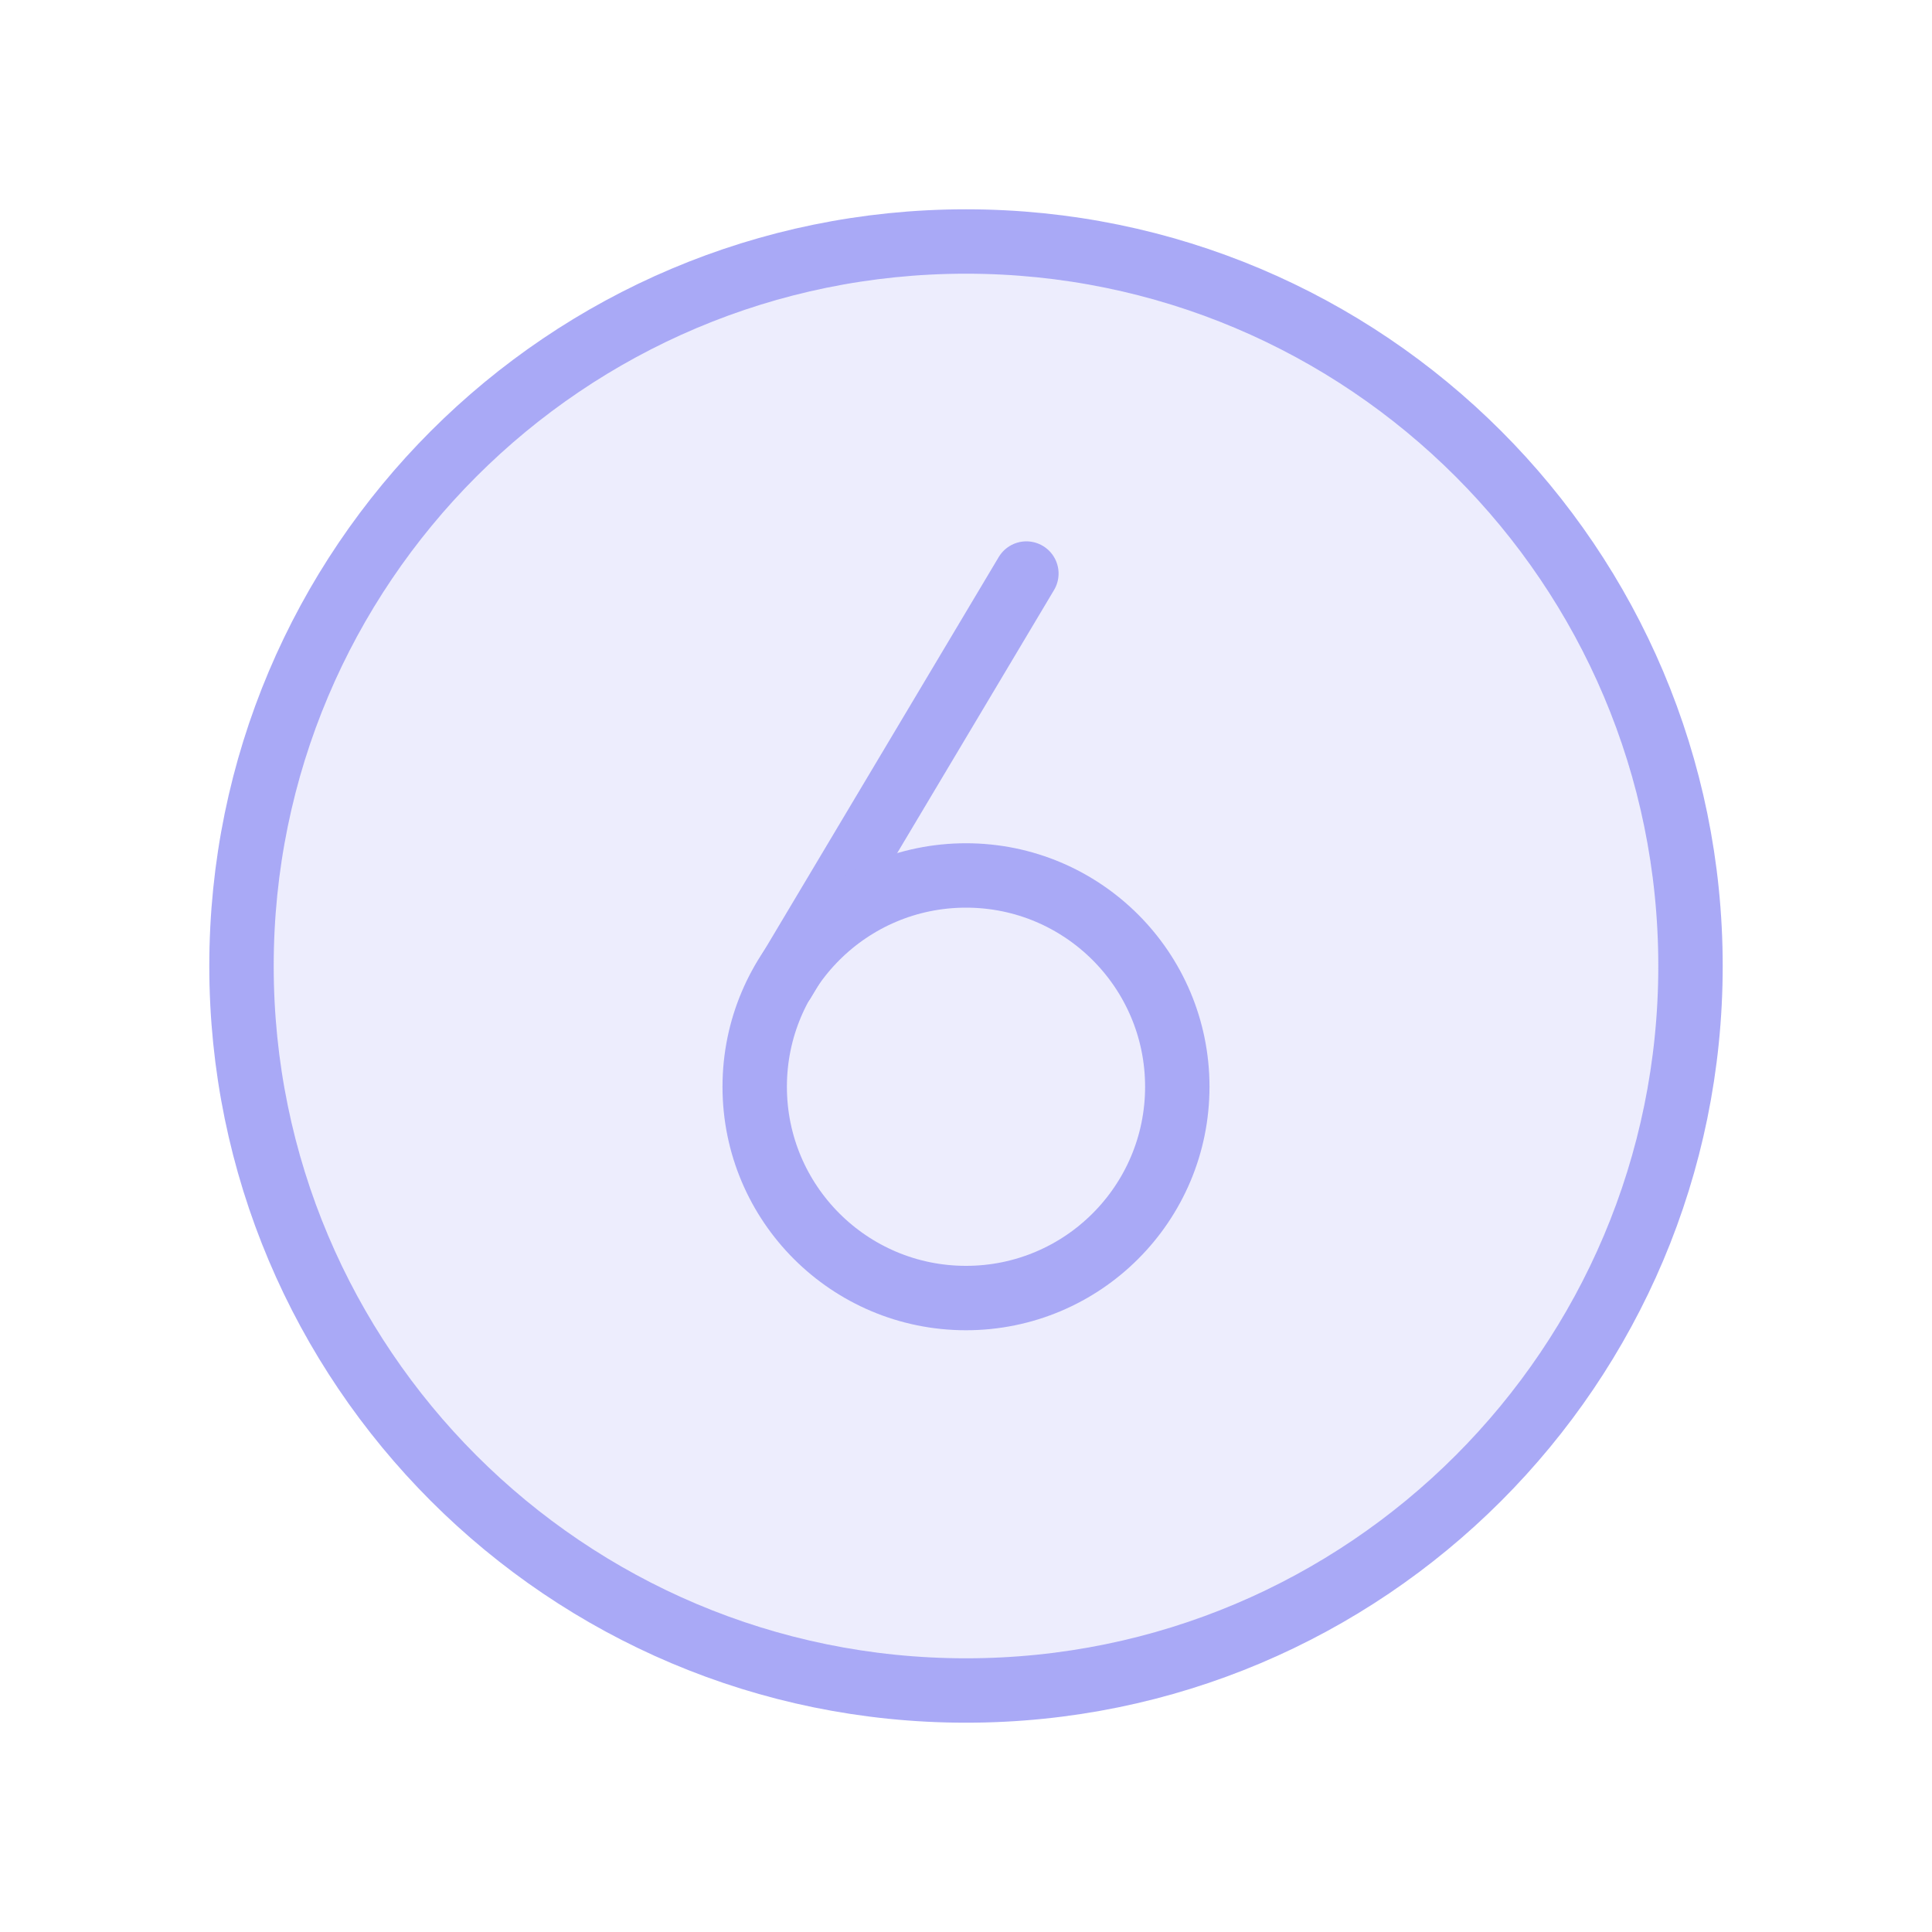 <svg width="60" height="60" viewBox="0 0 60 60" fill="none" xmlns="http://www.w3.org/2000/svg">
<path opacity="0.2" d="M30 52.5C42.426 52.5 52.5 42.426 52.5 30C52.5 17.574 42.426 7.5 30 7.5C17.574 7.5 7.5 17.574 7.5 30C7.5 42.426 17.574 52.5 30 52.5Z" fill="#A9A9F6"/>
<path d="M30 52.5C42.426 52.5 52.5 42.426 52.5 30C52.5 17.574 42.426 7.5 30 7.5C17.574 7.5 7.5 17.574 7.5 30C7.5 42.426 17.574 52.5 30 52.5Z" stroke="#A9A9F6" stroke-width="2" stroke-miterlimit="10"/>
<path d="M24.328 30.469L31.875 17.812" stroke="#A9A9F6" stroke-width="2" stroke-linecap="round" stroke-linejoin="round"/>
<path d="M30 40.312C33.624 40.312 36.562 37.374 36.562 33.75C36.562 30.126 33.624 27.188 30 27.188C26.376 27.188 23.438 30.126 23.438 33.75C23.438 37.374 26.376 40.312 30 40.312Z" stroke="#A9A9F6" stroke-width="2" stroke-linecap="round" stroke-linejoin="round"/>
</svg>
